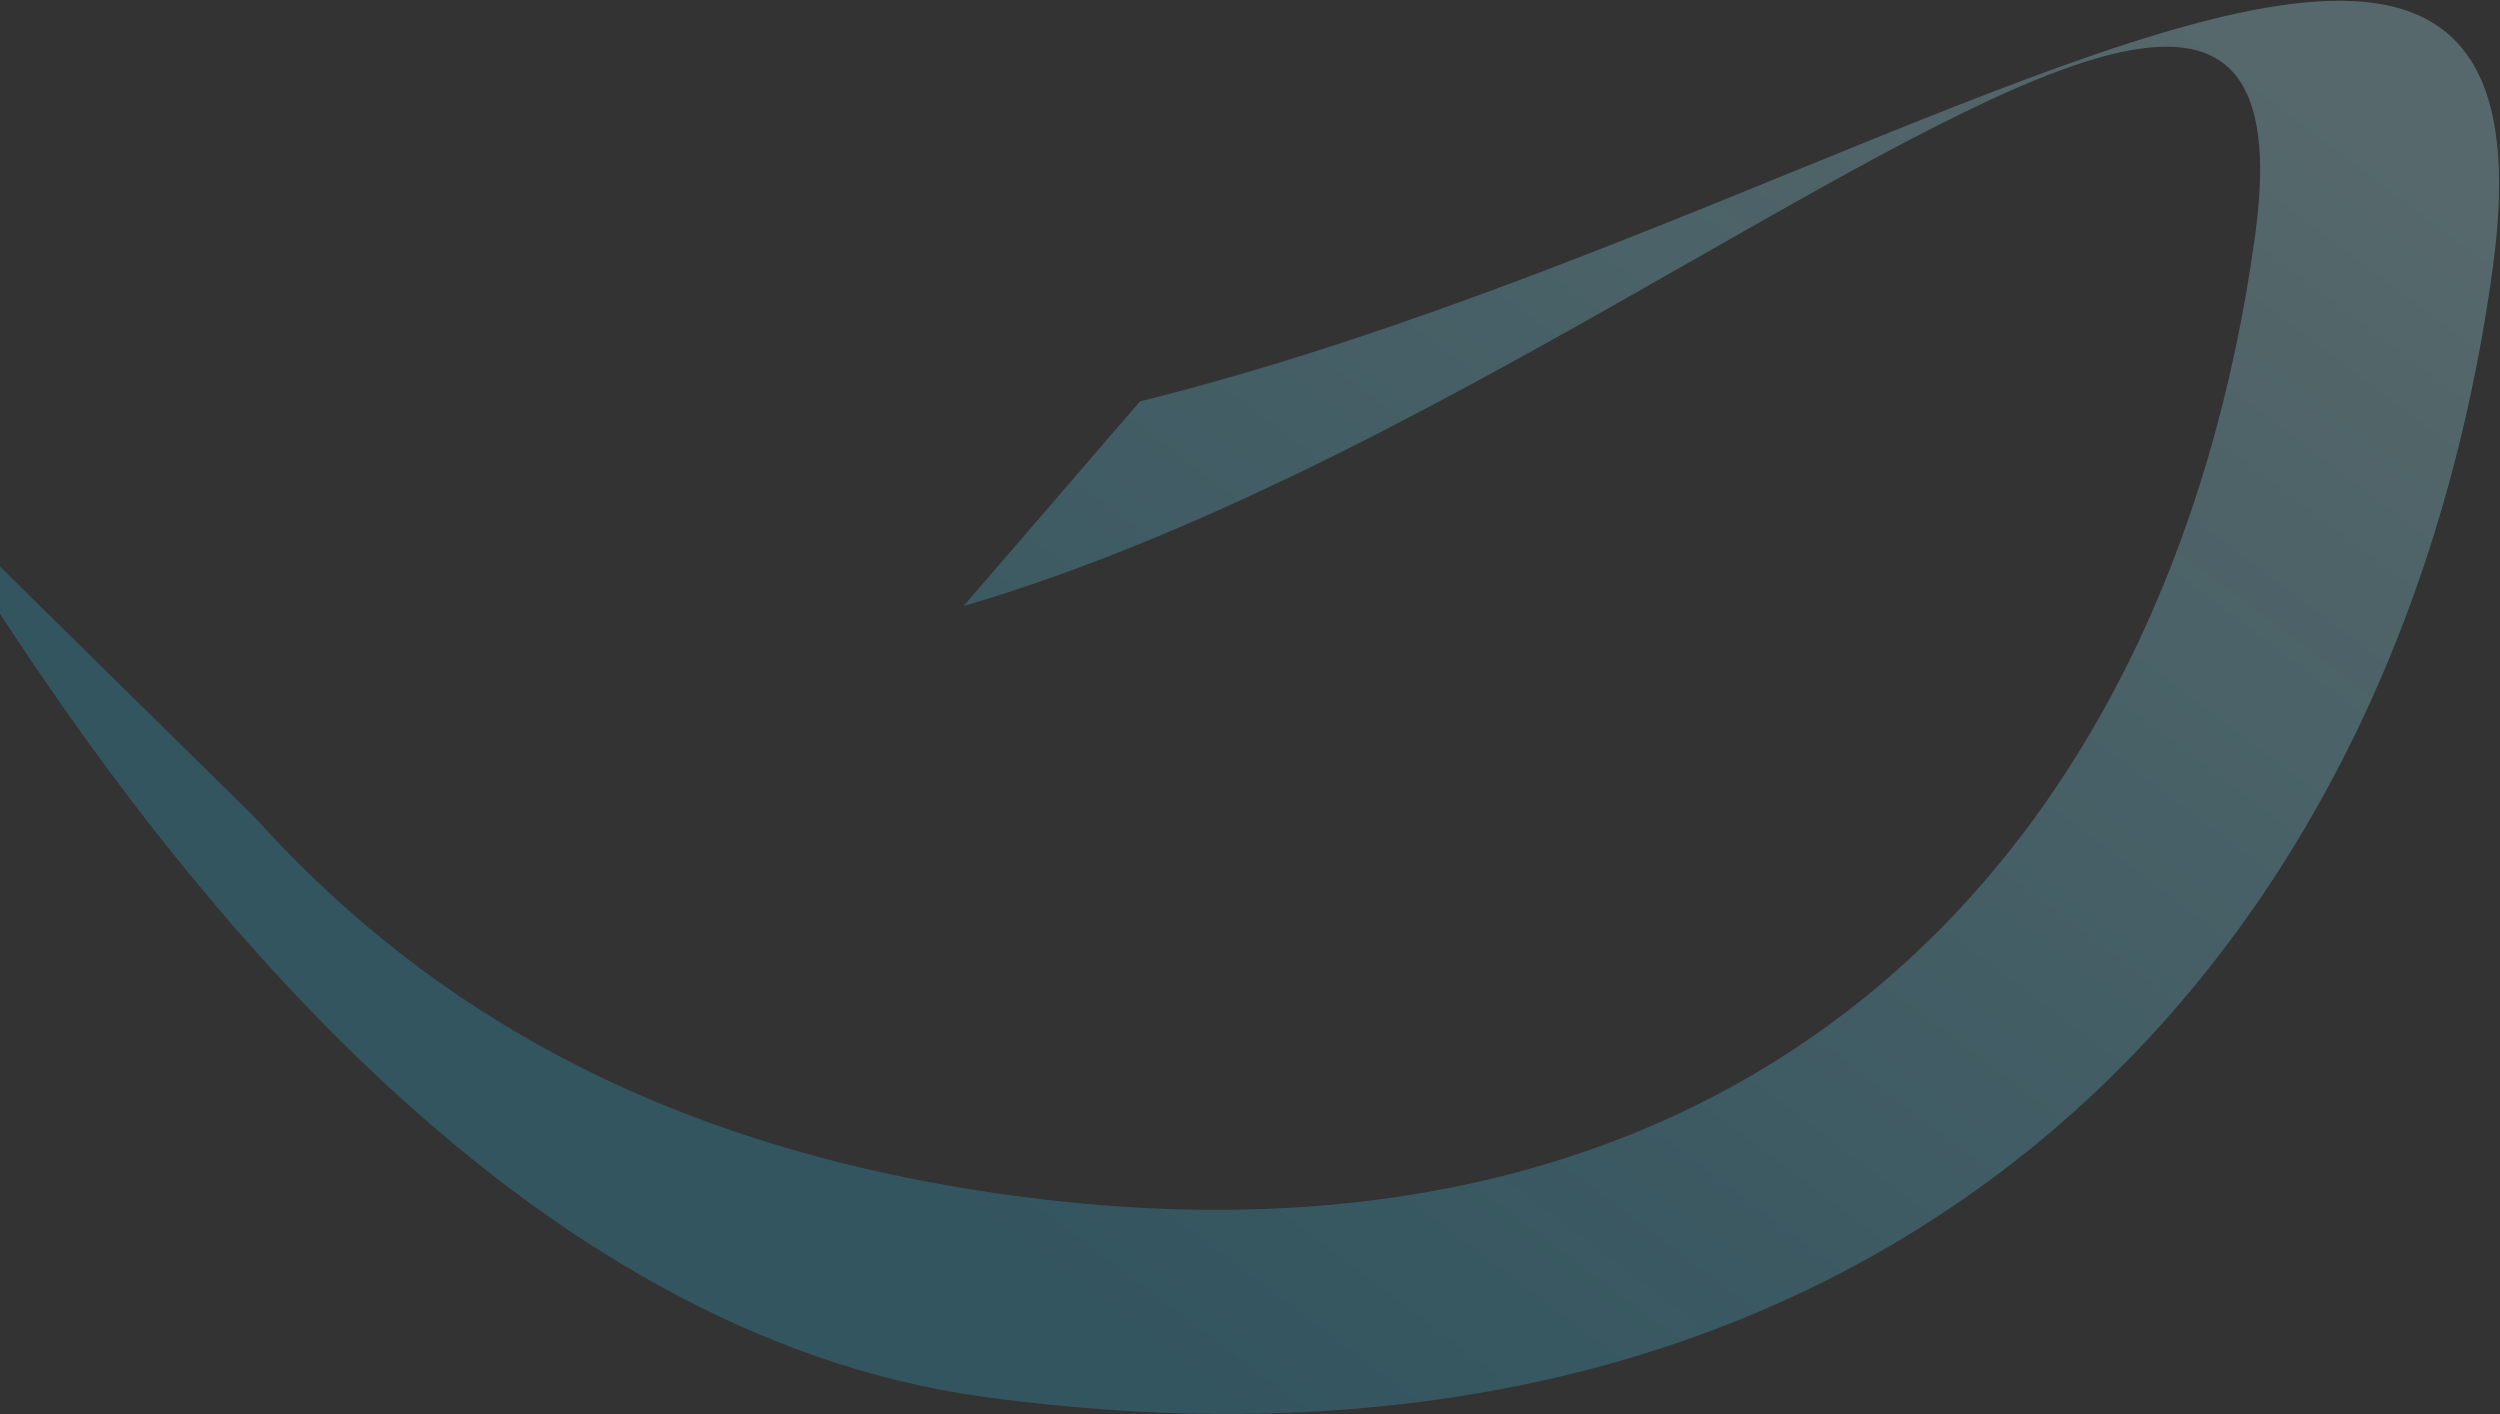 <svg width="1384" height="783" viewBox="0 0 1384 783" fill="none" xmlns="http://www.w3.org/2000/svg">
<rect x="0" y="0" width="1384" height="783" fill="#333333" stroke="none"/>
<path d="M533.43 335.515C673.318 294.501 816.466 212.894 937.753 143.749C1133.75 32.012 1272.66 -47.18 1248.49 130.06C1201.34 475.676 967.404 717.362 560.261 661.824C348.724 632.968 224.445 544.828 140.987 452.471L-41.977 272.361C90.605 494.602 291.154 738.714 545.048 773.348C1024.94 838.81 1324.5 555.134 1380.04 148.006C1410.49 -75.216 1236.37 -4.273 993.753 94.578C882.857 139.761 757.651 190.775 631.129 222.193L533.43 335.515Z" fill="#8EE7F9" fill-opacity="0.1"/>
<path d="M533.43 335.515C673.318 294.501 816.466 212.894 937.753 143.749C1133.75 32.012 1272.66 -47.18 1248.49 130.06C1201.34 475.676 967.404 717.362 560.261 661.824C348.724 632.968 224.445 544.828 140.987 452.471L-41.977 272.361C90.605 494.602 291.154 738.714 545.048 773.348C1024.94 838.81 1324.5 555.134 1380.04 148.006C1410.49 -75.216 1236.37 -4.273 993.753 94.578C882.857 139.761 757.651 190.775 631.129 222.193L533.43 335.515Z" fill="url(#paint0_linear_8263_22107)" fill-opacity="0.2"/>
<defs>
<linearGradient id="paint0_linear_8263_22107" x1="1260.61" y1="32.756" x2="696.728" y2="782.827" gradientUnits="userSpaceOnUse">
<stop stop-color="#BFF5FF"/>
<stop offset="1" stop-color="#0E9ED7" stop-opacity="0.89"/>
</linearGradient>
</defs>
</svg>
